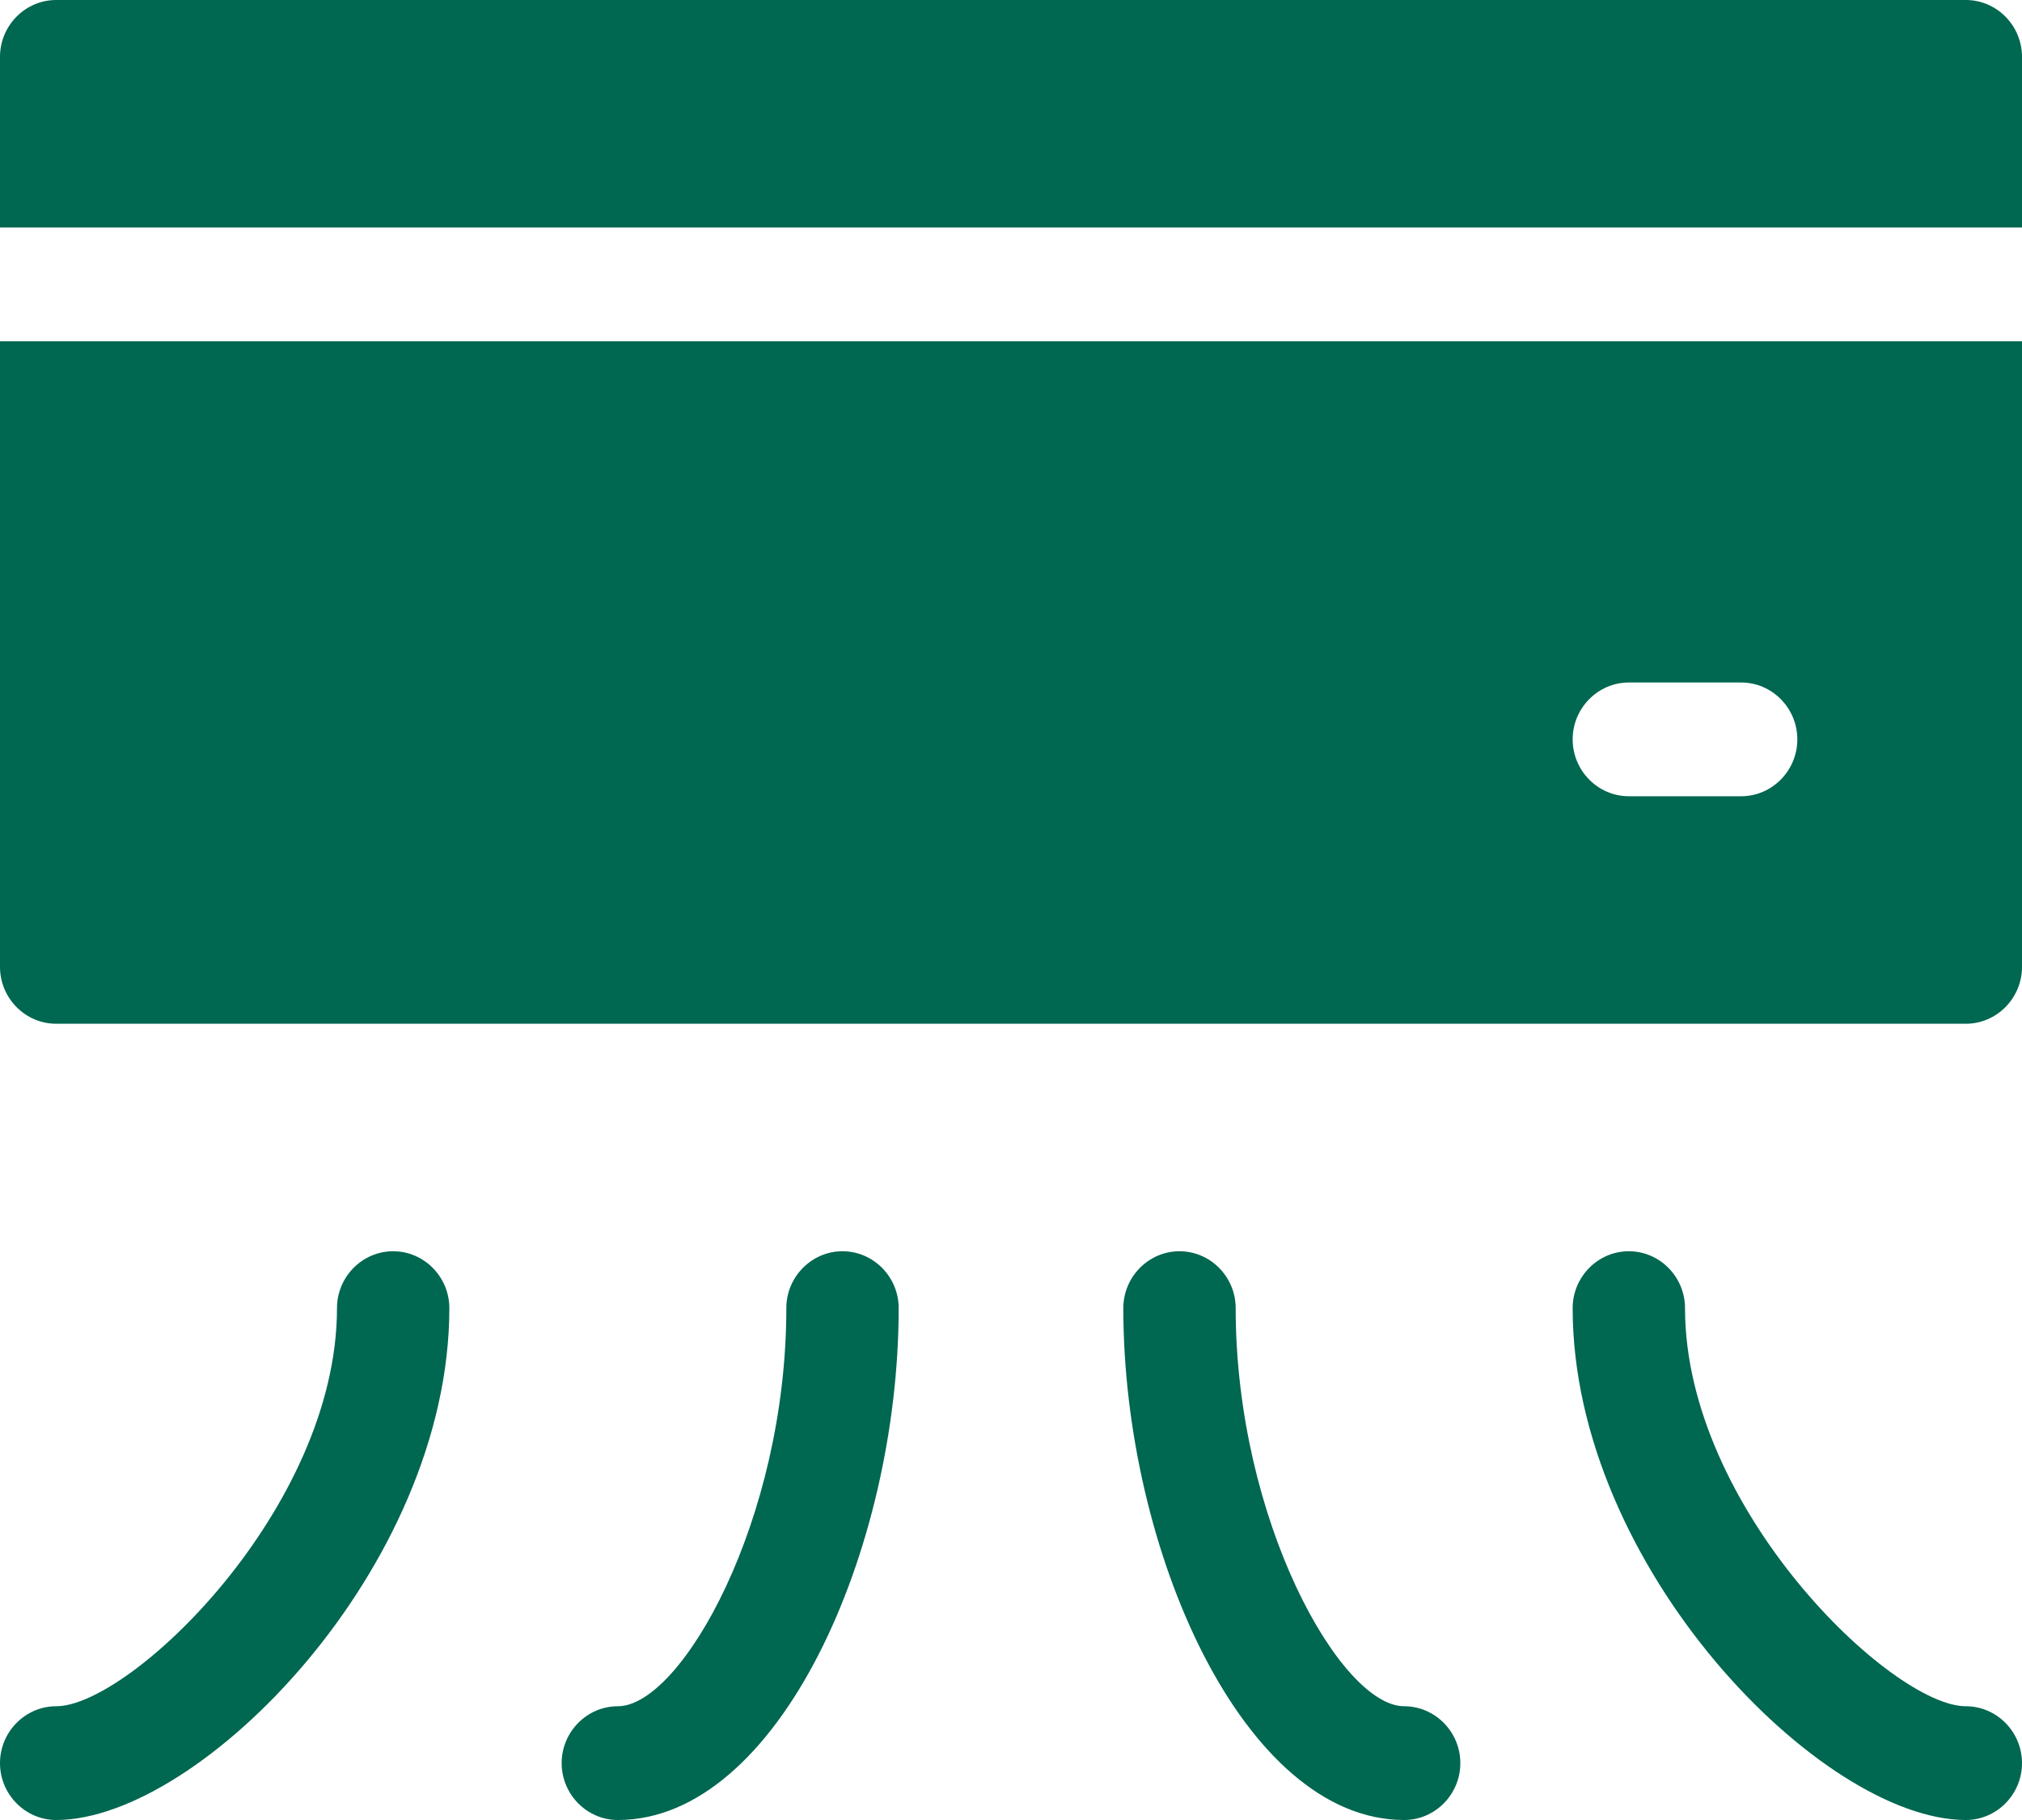 <?xml version="1.0" encoding="UTF-8"?> <svg xmlns="http://www.w3.org/2000/svg" width="80" height="72" viewBox="0 0 80 72" fill="none"><g clip-path="url(#clip0_1130_246)"><path d="M15.556 49.5C14.333 49.5 13.333 50.513 13.333 51.75C13.333 59.67 5.156 67.5 2.222 67.5C1 67.5 0 68.513 0 69.75C0 70.987 1 72 2.222 72C7.933 72 17.778 61.987 17.778 51.75C17.778 50.513 16.778 49.5 15.556 49.5Z" fill="#006750"></path><path d="M77.778 67.5C74.844 67.5 66.667 59.67 66.667 51.75C66.667 50.513 65.667 49.5 64.444 49.5C63.222 49.5 62.222 50.513 62.222 51.75C62.222 61.987 72.067 72 77.778 72C79 72 80 70.987 80 69.75C80 68.513 79 67.5 77.778 67.5Z" fill="#006750"></path><path d="M33.333 49.5C32.111 49.5 31.111 50.513 31.111 51.75C31.111 60.142 26.956 67.5 24.444 67.5C23.222 67.5 22.222 68.513 22.222 69.75C22.222 70.987 23.222 72 24.444 72C30.8 72 35.556 61.312 35.556 51.75C35.556 50.513 34.556 49.5 33.333 49.5Z" fill="#006750"></path><path d="M55.555 67.5C53.044 67.5 48.889 60.142 48.889 51.75C48.889 50.513 47.889 49.5 46.667 49.5C45.444 49.5 44.444 50.513 44.444 51.75C44.444 61.312 49.2 72 55.555 72C56.778 72 57.778 70.987 57.778 69.75C57.778 68.513 56.778 67.5 55.555 67.5Z" fill="#006750"></path><path d="M77.778 0H2.222C1 0 0 1.012 0 2.25V9H80V2.25C80 1.012 79 0 77.778 0Z" fill="#006750"></path><path d="M0 38.25C0 39.487 1 40.5 2.222 40.5H77.778C79 40.5 80 39.487 80 38.25V13.5H0V38.25ZM64.445 27H68.889C70.111 27 71.111 28.012 71.111 29.25C71.111 30.488 70.111 31.5 68.889 31.5H64.445C63.222 31.5 62.222 30.488 62.222 29.25C62.222 28.012 63.222 27 64.445 27Z" fill="#006750"></path></g><defs><clipPath id="clip0_1130_246"><rect width="80" height="72" fill="white"></rect></clipPath></defs></svg> 